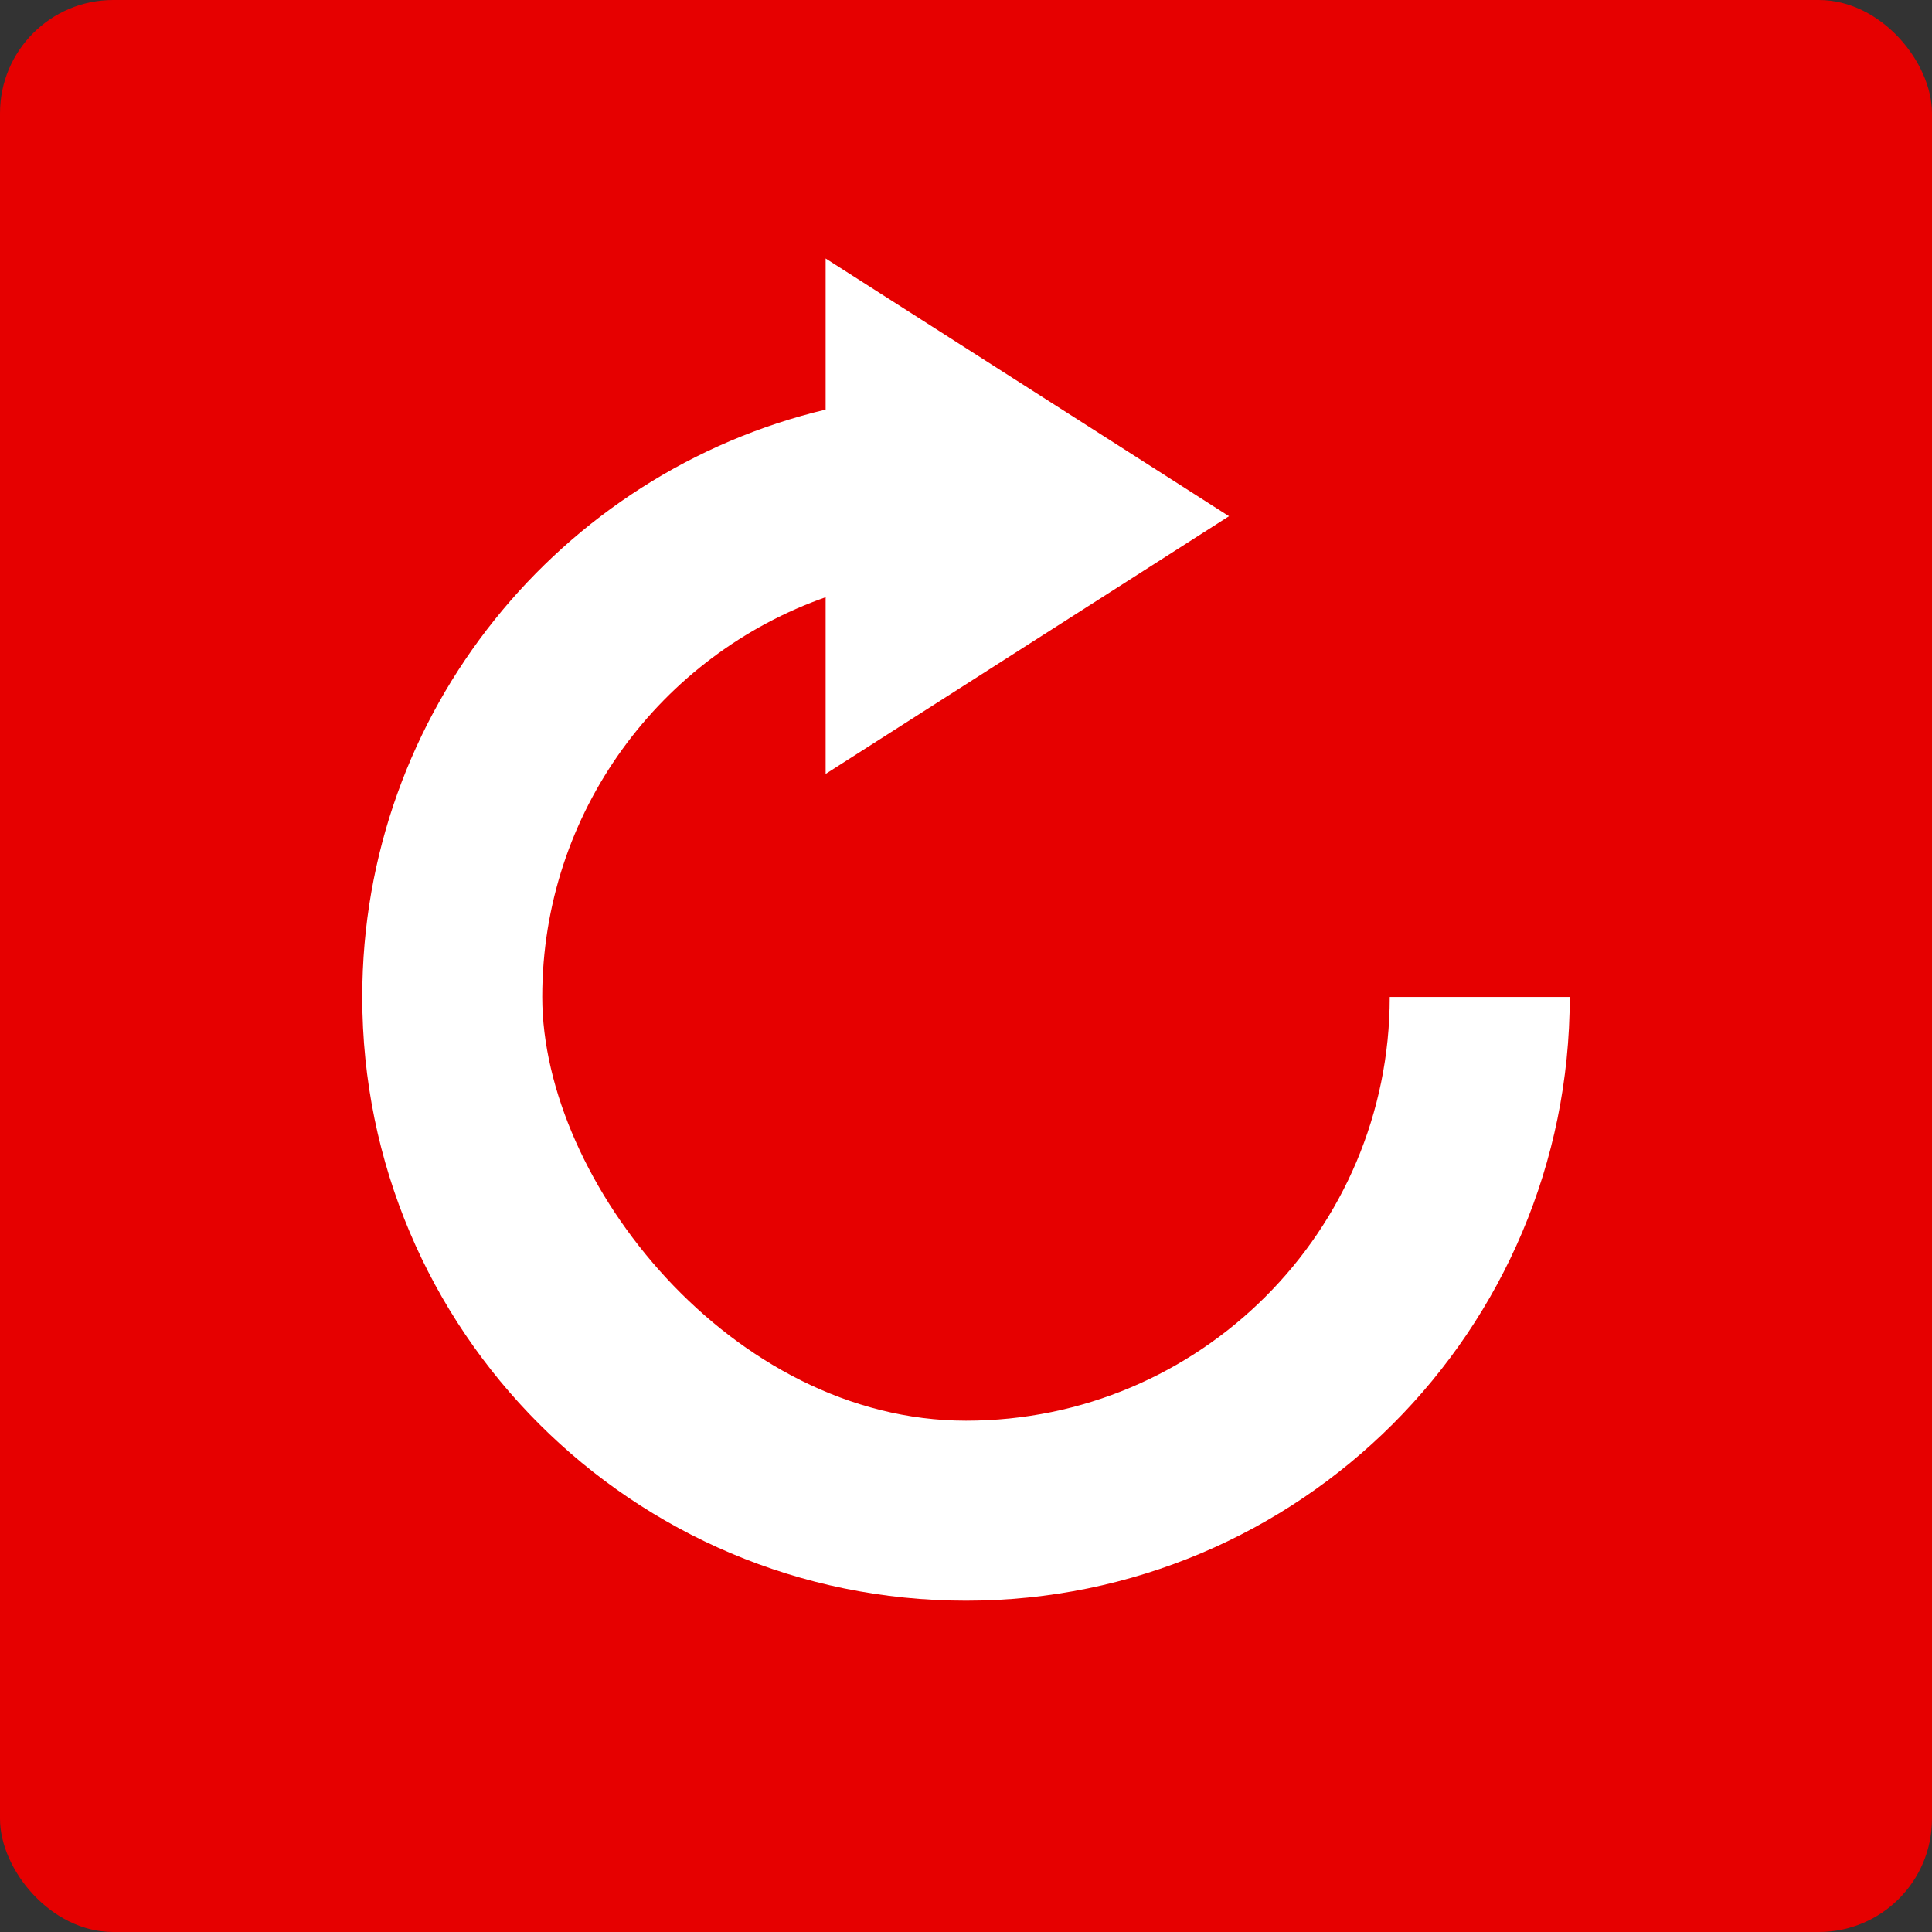 <?xml version="1.0" encoding="UTF-8"?>
<svg id="Layer_1" data-name="Layer 1" xmlns="http://www.w3.org/2000/svg" viewBox="0 0 512 512">
  <rect x="0" y="0" width="512" height="512" fill="#333333" stroke="none"/>
  <defs>
    <style>
      .cls-1 {
        fill: #fff;
        fill-rule: evenodd;
      }

      .cls-1, .cls-2 {
        stroke-width: 0px;
      }

      .cls-2 {
        fill: #e60000;
      }
    </style>
  </defs>
  <rect class="cls-2" width="512" height="512" rx="30" ry="30"/>
  <path class="cls-1" d="M96,264.2c0-75.6,52.5-139,123-155.7v-24.9c0-2.3,1.2-4.2,3.2-5.2s4.3-.7,6.1.7l62.4,49.7c1.4,1.1,2.2,2.7,2.2,4.5s-.8,3.4-2.2,4.5l-62.4,49.7c-1.8,1.4-4,1.7-6.1.7-2-1-3.2-2.9-3.2-5.2v-24.8c-43.8,15.3-75.3,57-75.3,106s50.3,112.3,112.3,112.3,112.3-50.3,112.3-112.3h47.7c0,88.4-71.6,160-160,160s-160-71.6-160-160h0Z"/>
  <polygon class="cls-1" points="325.7 136.8 218.8 68.5 218.8 205.1 325.7 136.8"/>
</svg>